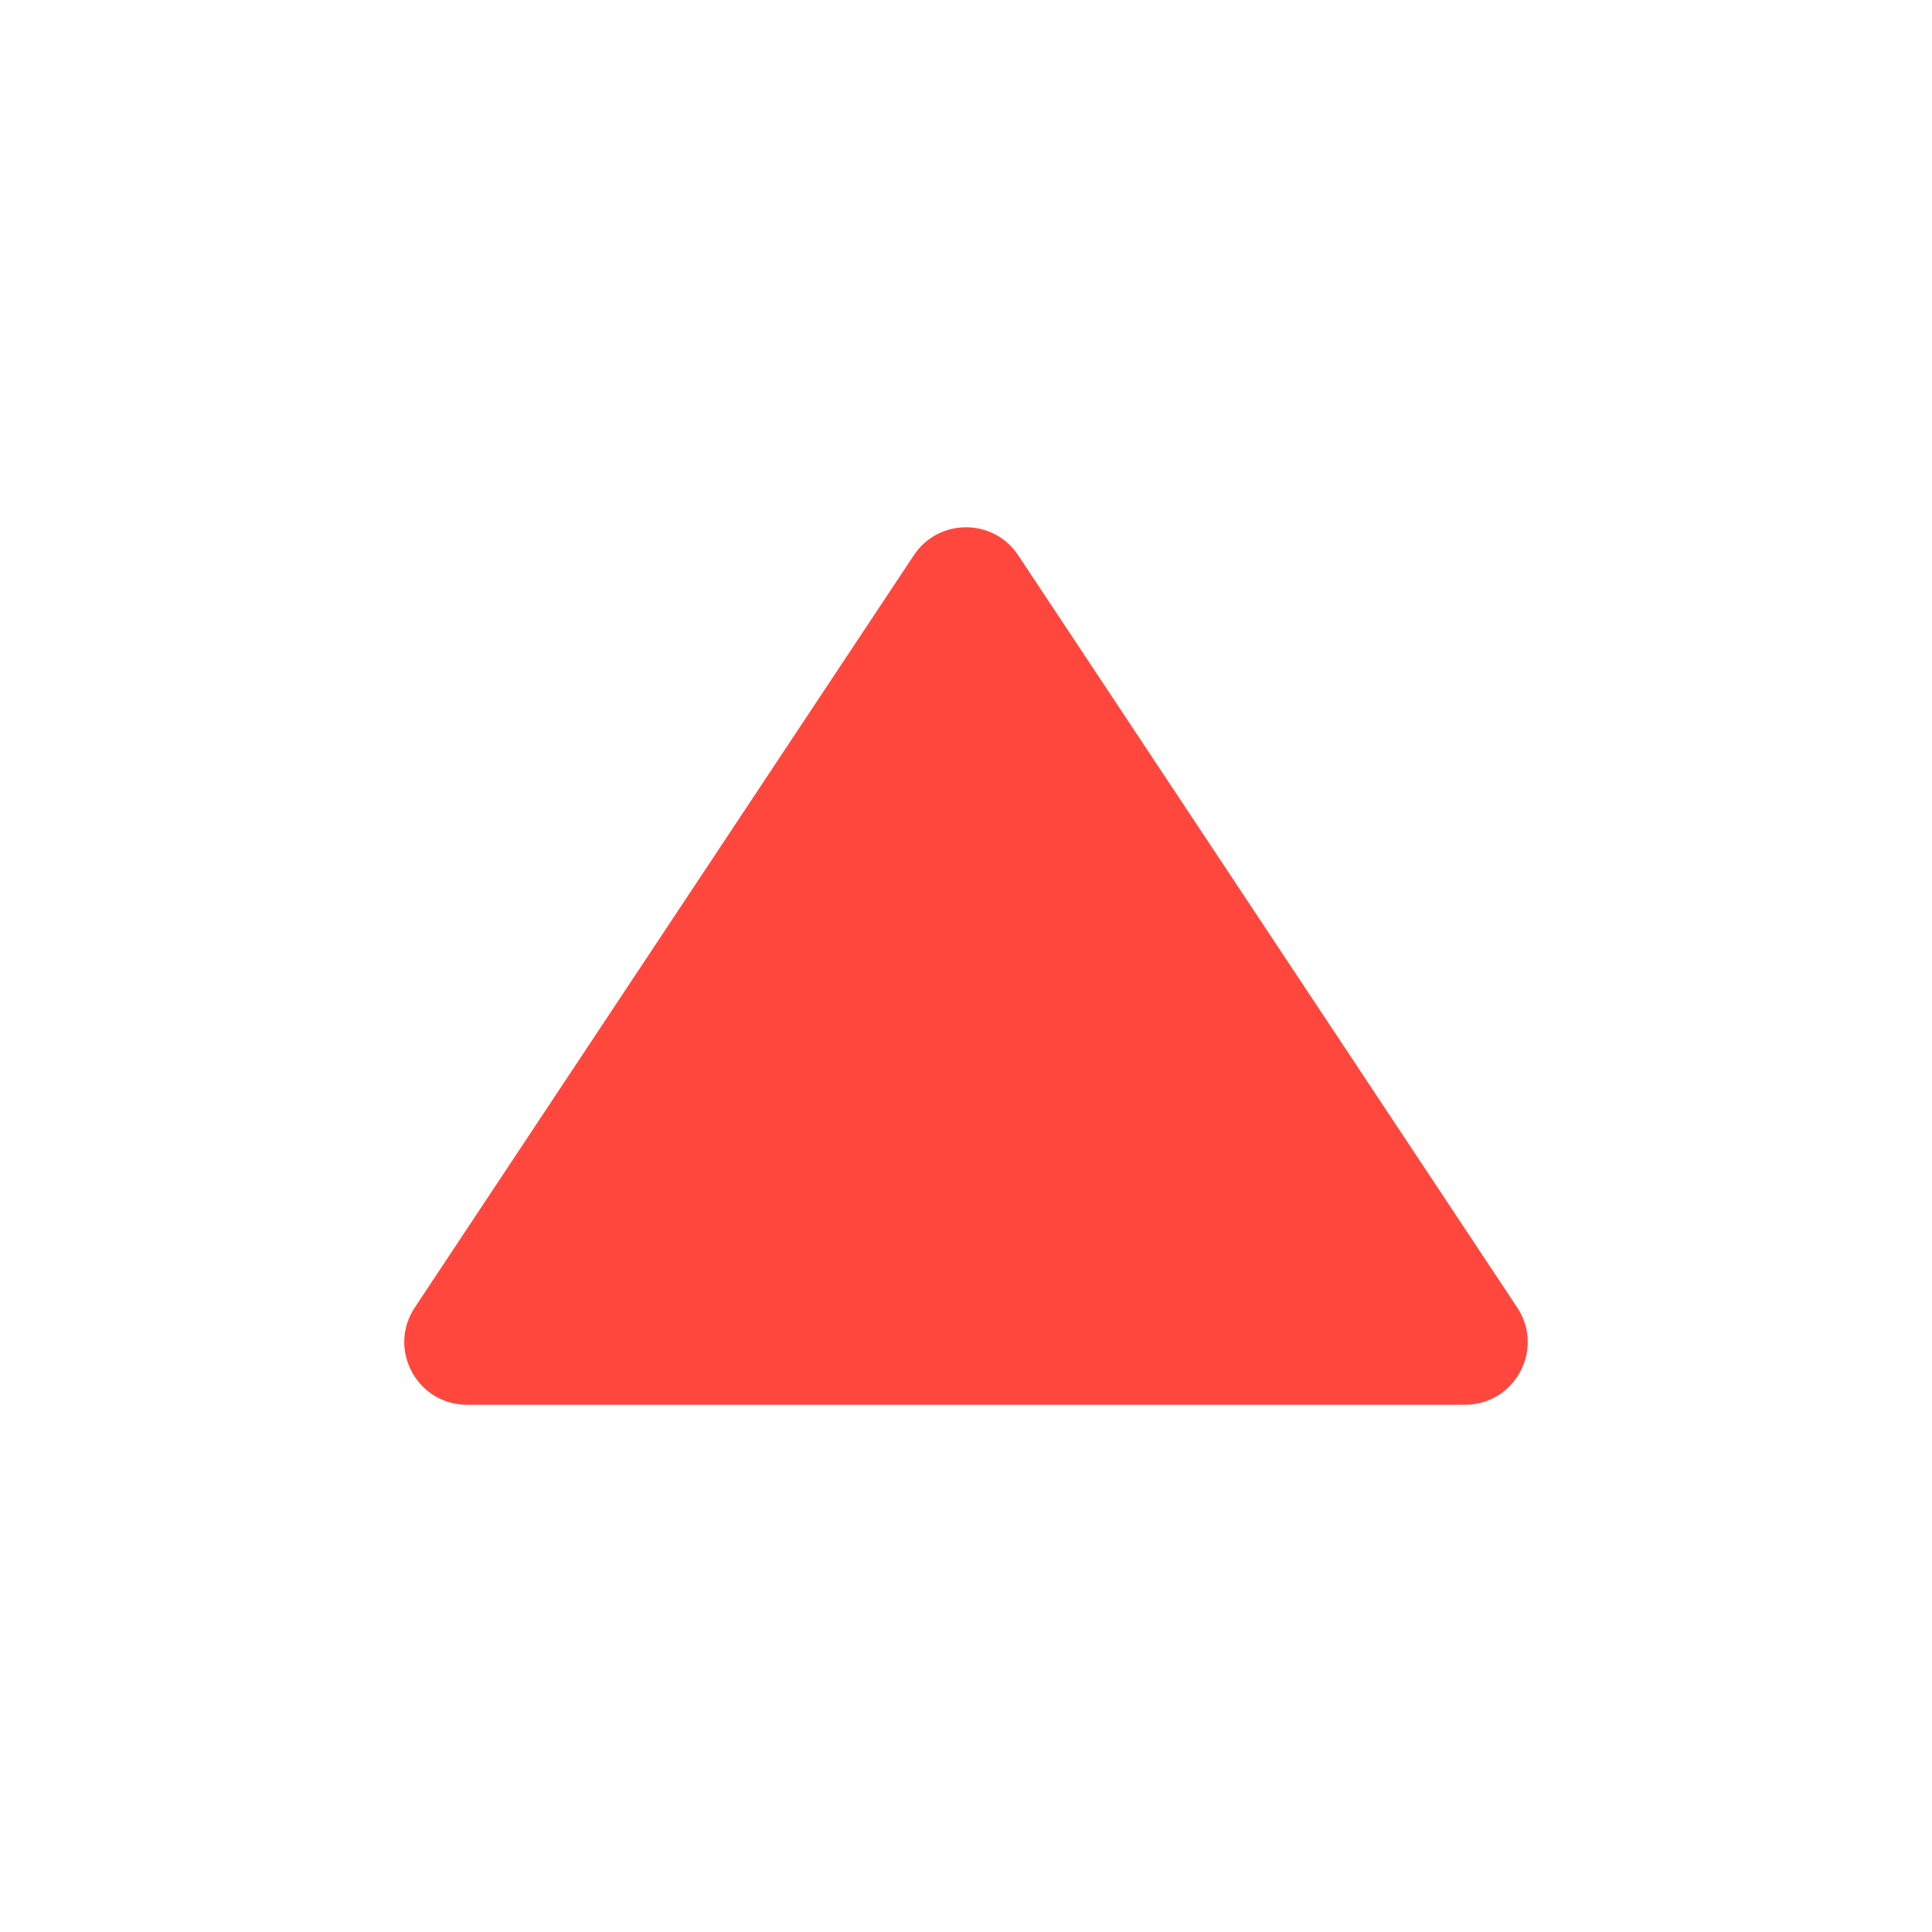 <?xml version="1.0" encoding="utf-8"?><!-- Скачано с сайта svg4.ru / Downloaded from svg4.ru -->
<svg width="800px" height="800px" viewBox="0 0 512 512" xmlns="http://www.w3.org/2000/svg" xmlns:xlink="http://www.w3.org/1999/xlink" aria-hidden="true" role="img" class="iconify iconify--fxemoji" preserveAspectRatio="xMidYMid meet"><path fill="#FF473E" d="M109.923 346.506L242.175 147.15c6.562-9.892 21.088-9.892 27.65 0l132.252 199.356c7.316 11.028-.591 25.762-13.825 25.762H123.748c-13.234.001-21.141-14.734-13.825-25.762z"></path></svg>